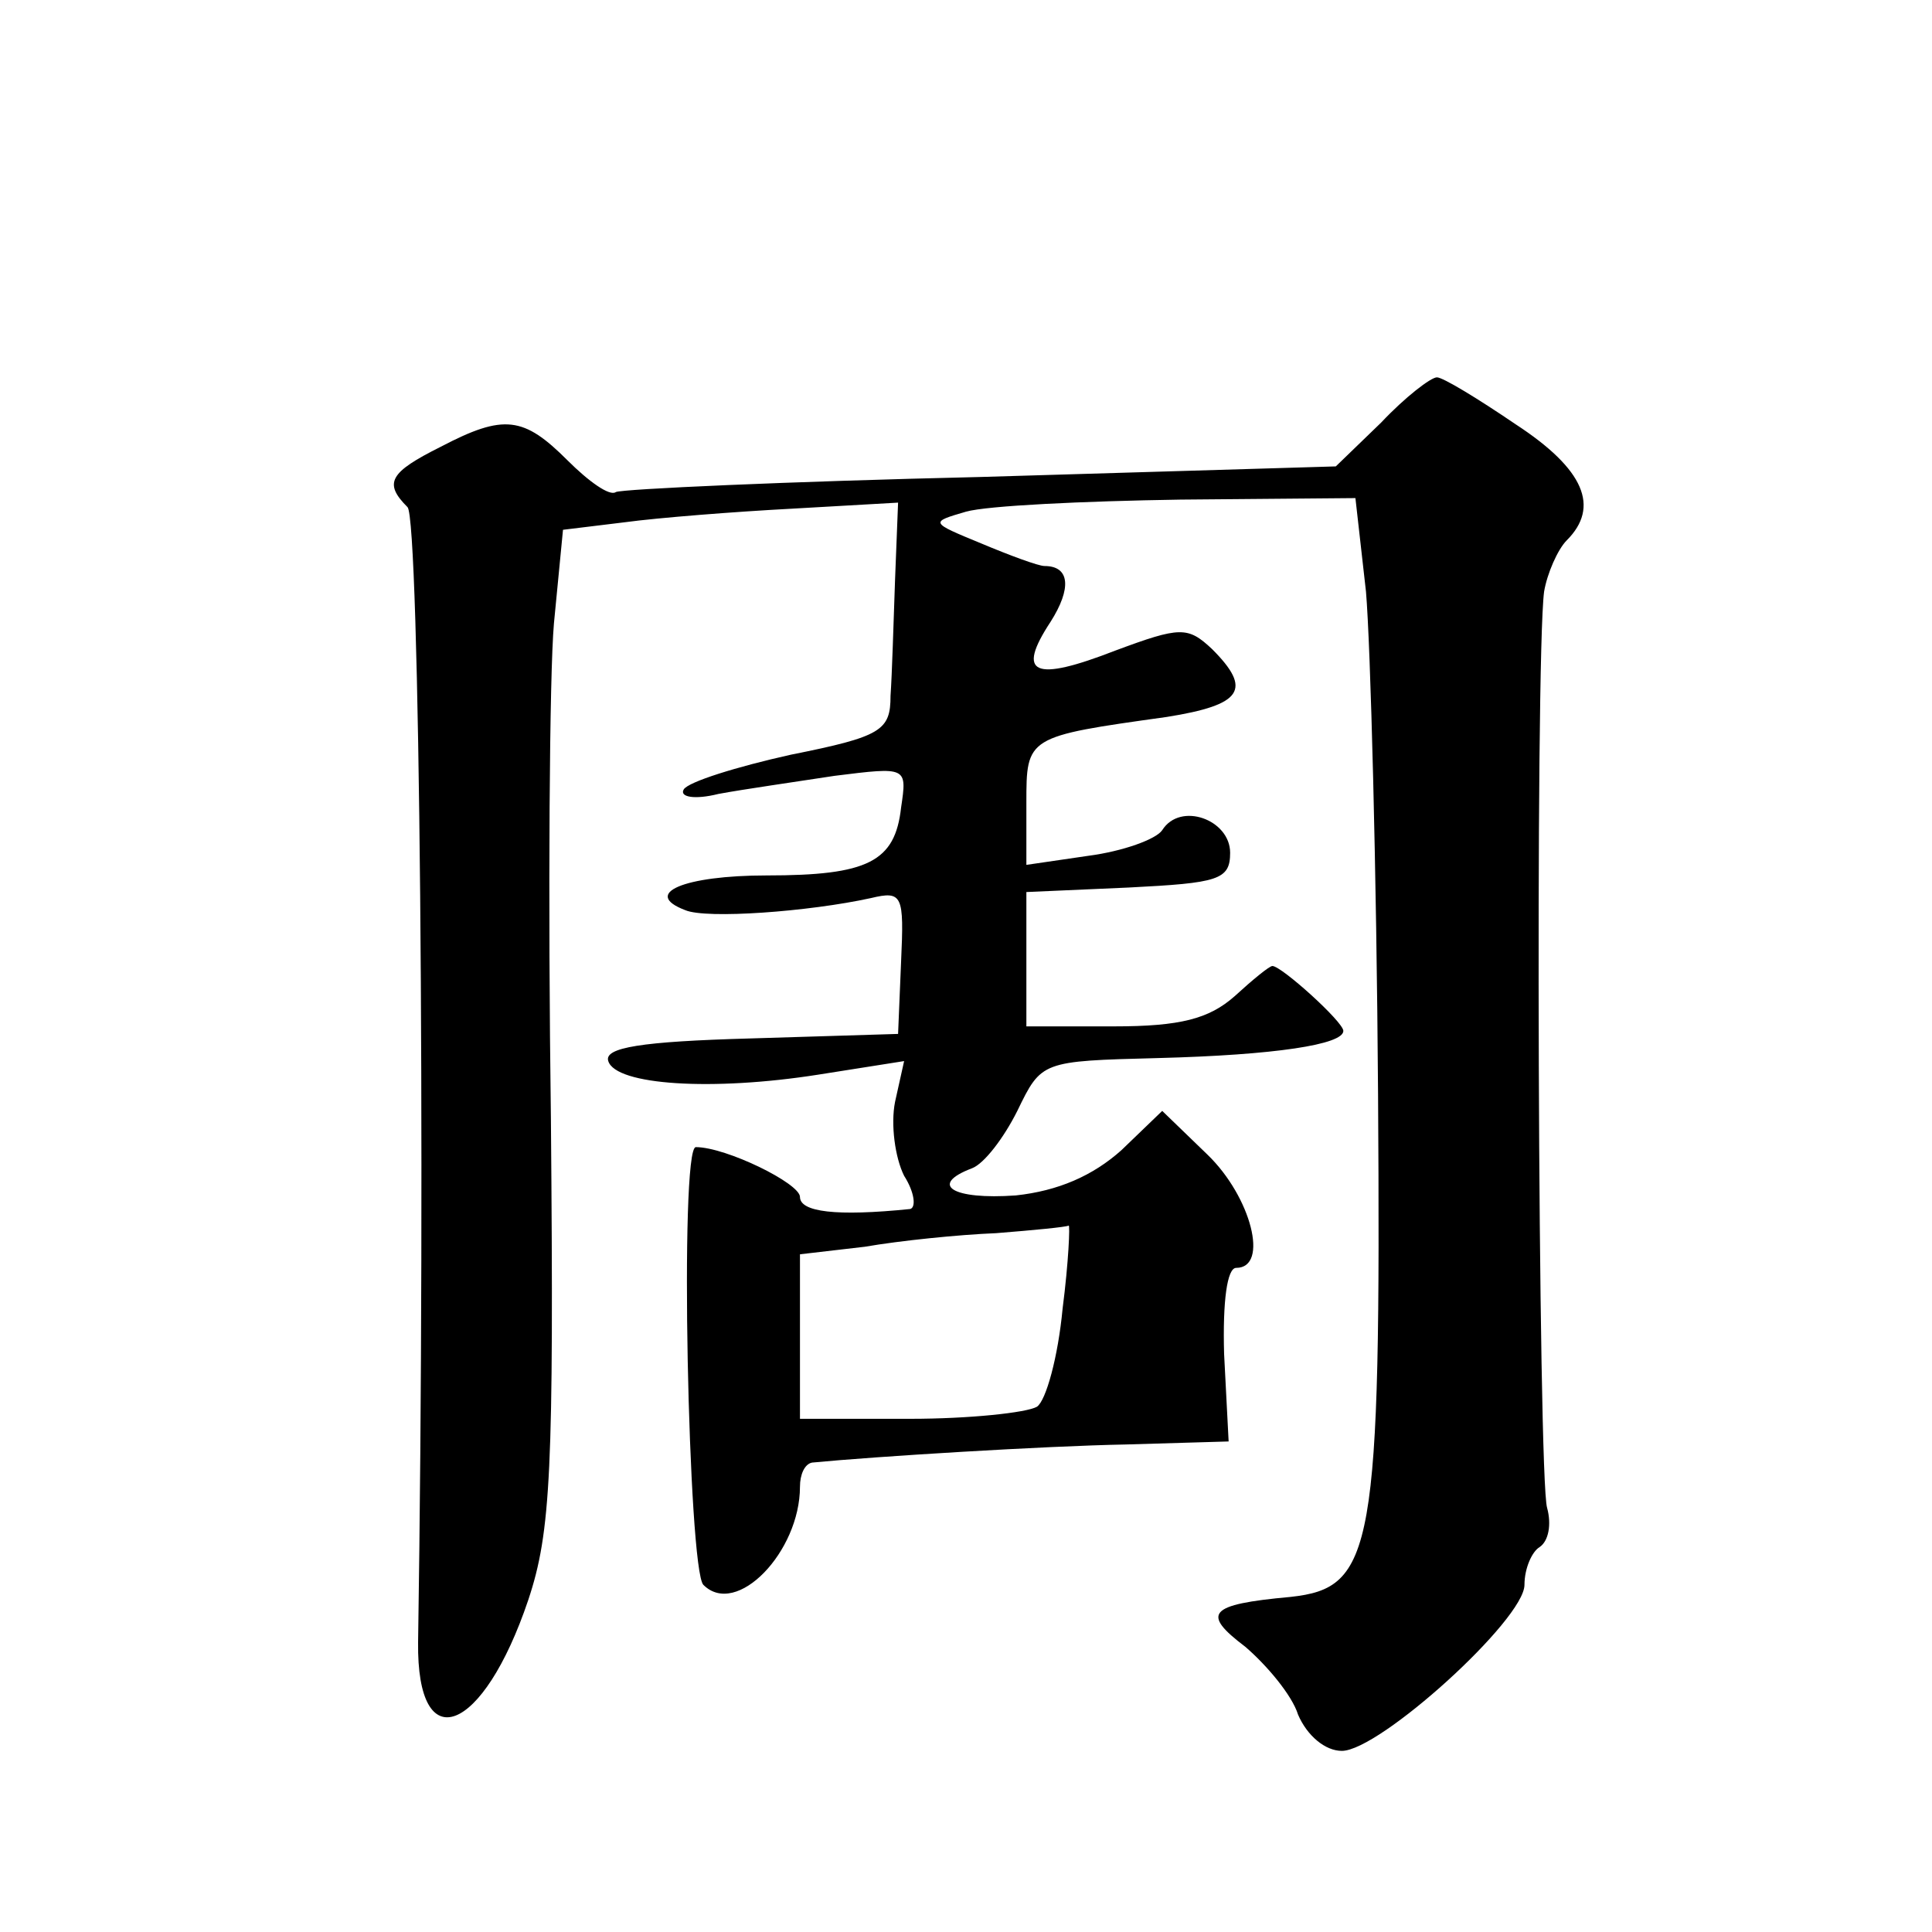 <?xml version="1.0" standalone="no"?>
<!DOCTYPE svg PUBLIC "-//W3C//DTD SVG 20010904//EN"
 "http://www.w3.org/TR/2001/REC-SVG-20010904/DTD/svg10.dtd">
<svg version="1.0" xmlns="http://www.w3.org/2000/svg"
 width="128pt" height="128pt" viewBox="0 0 128 128"
 preserveAspectRatio="xMidYMid meet">
<g transform="translate(0,128) scale(0.1,-0.1)"
fill="#0" stroke="none">
<path d="M915 1000 l-30 -29 -235 -7 c-129 -3 -238 -8 -242 -10 -4 -3 -18 7 -32
21 -29 29 -42 31 -84 9 -34 -17 -38 -24 -22 -40 8 -8 12 -428 7 -752 -1 -78 43
-61 73 28 15 45 17 86 15 318 -2 147 -1 295 2 329 l6 62 41 5 c22 3 73 7 111 9
l70 4 -2 -51 c-1 -28 -2 -63 -3 -77 0 -23 -6 -27 -66 -39 -36 -8 -68 -18 -71 -23
-3 -5 7 -7 23 -3 16 3 51 8 77 12 48 6 48 6 44 -21 -4 -36 -22 -45 -89 -45 -55
0 -83 -12 -54 -23 14 -6 82 -1 123 8 21 5 22 2 20 -42 l-2 -48 -98 -3 c-72 -2 -97
-6 -94 -15 5 -16 69 -20 139 -9 l57 9 -6 -27 c-3 -15 0 -37 6 -49 7 -11 8 -21 4
-22 -49 -5 -73 -2 -73 8 0 9 -49 33 -69 33 -11 0 -5 -280 5 -290 22 -22 64 22 64
65 0 8 3 15 8 16 41 4 154 11 208 12 l68 2 -3 58 c-1 35 2 57 8 57 22 0 10 47 -19
75 l-30 29 -27 -26 c-19 -17 -42 -27 -70 -30 -42 -3 -58 7 -29 18 8 3 21 20 30
38 16 33 16 33 93 35 78 2 123 9 123 18 0 6 -41 43 -47 43 -2 0 -13 -9 -25 -20
-17 -15 -36 -20 -80 -20 l-58 0 0 45 0 44 68 3 c59 3 67 5 67 23 0 22 -33 34 -45
15 -4 -6 -26 -14 -49 -17 l-41 -6 0 41 c0 44 0 44 93 57 50 8 57 18 30 45 -16 15
-21 15 -64 -1 -54 -21 -66 -16 -43 19 14 22 13 37 -4 37 -4 0 -23 7 -42 15 -34
14 -34 14 -10 21 14 4 78 7 142 8 l116 1 7 -62 c3 -35 7 -184 8 -333 2 -303 -3
-327 -58 -333 -55 -5 -59 -11 -30 -33 14 -12 31 -32 35 -45 6 -14 18 -24 29 -24
25 0 121 87 121 110 0 11 5 22 10 25 6 4 8 15 5 26 -6 19 -8 561 -2 607 2 12 9
28 15 34 22 22 12 47 -34 77 -25 17 -48 31 -52 31 -4 0 -21 -13 -37 -30z m-211
-587 c-3 -32 -11 -61 -17 -65 -7 -4 -45 -8 -84 -8 l-73 0 0 54 0 55 43 5 c23 4
62 8 87 9 25 2 46 4 48 5 1 1 0 -24 -4 -55z"/>
</g>
</svg>
